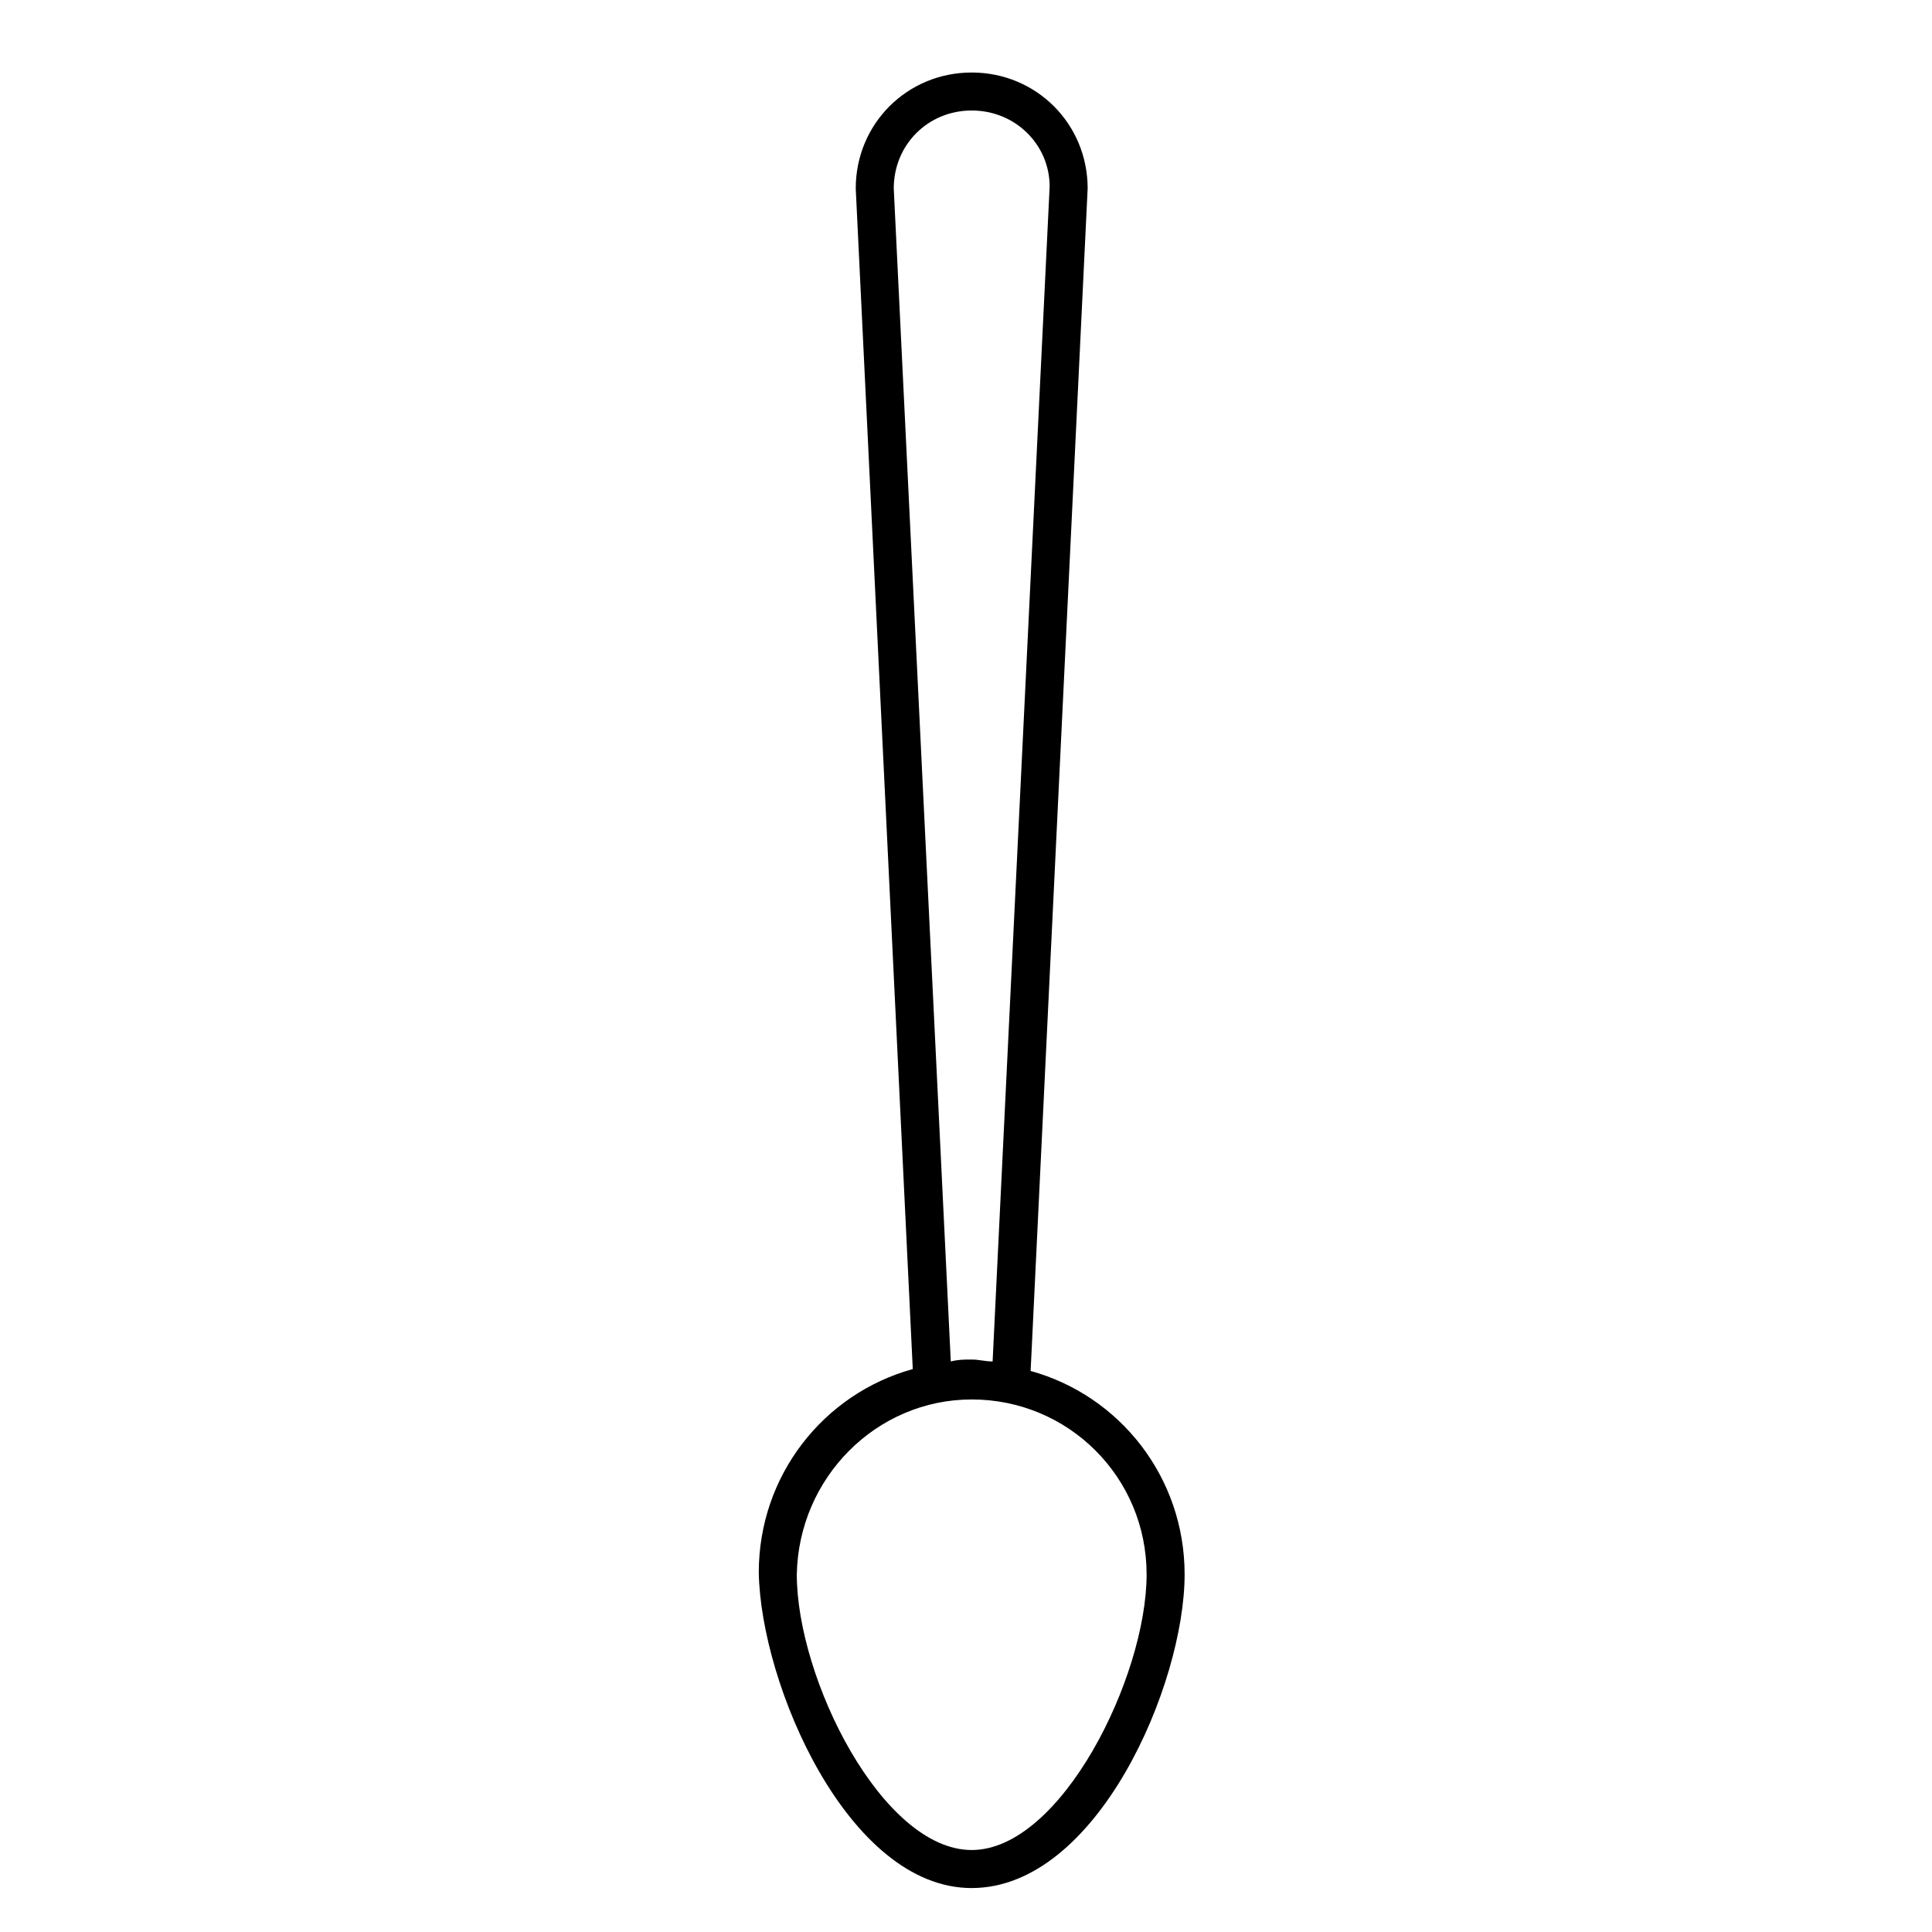 <?xml version="1.0" encoding="UTF-8"?>
<!-- Uploaded to: SVG Repo, www.svgrepo.com, Generator: SVG Repo Mixer Tools -->
<svg fill="#000000" width="800px" height="800px" version="1.1" viewBox="144 144 512 512" xmlns="http://www.w3.org/2000/svg">
 <path d="m401.51 644.35c33.25 0 56.426-53.906 56.426-83.129 0-25.695-17.129-47.359-40.809-53.906l15.113-313.37c0-17.129-13.602-30.73-30.73-30.73-17.129 0-30.73 13.602-30.73 30.73l15.113 312.87c-23.68 6.551-40.809 28.215-40.809 53.906 0.5 29.723 23.676 83.633 56.426 83.633zm-20.656-450.41c0-11.586 9.07-20.656 20.656-20.656 11.586 0 20.656 9.07 20.656 20.152l-15.113 311.36c-2.016 0-3.527-0.504-5.543-0.504s-3.527 0-5.543 0.504zm20.656 320.93c25.695 0 46.352 20.656 46.352 46.352 0 27.207-22.672 73.051-46.352 73.051-23.68 0-46.352-45.344-46.352-73.051 0.504-25.695 21.16-46.352 46.352-46.352z"/>
</svg>